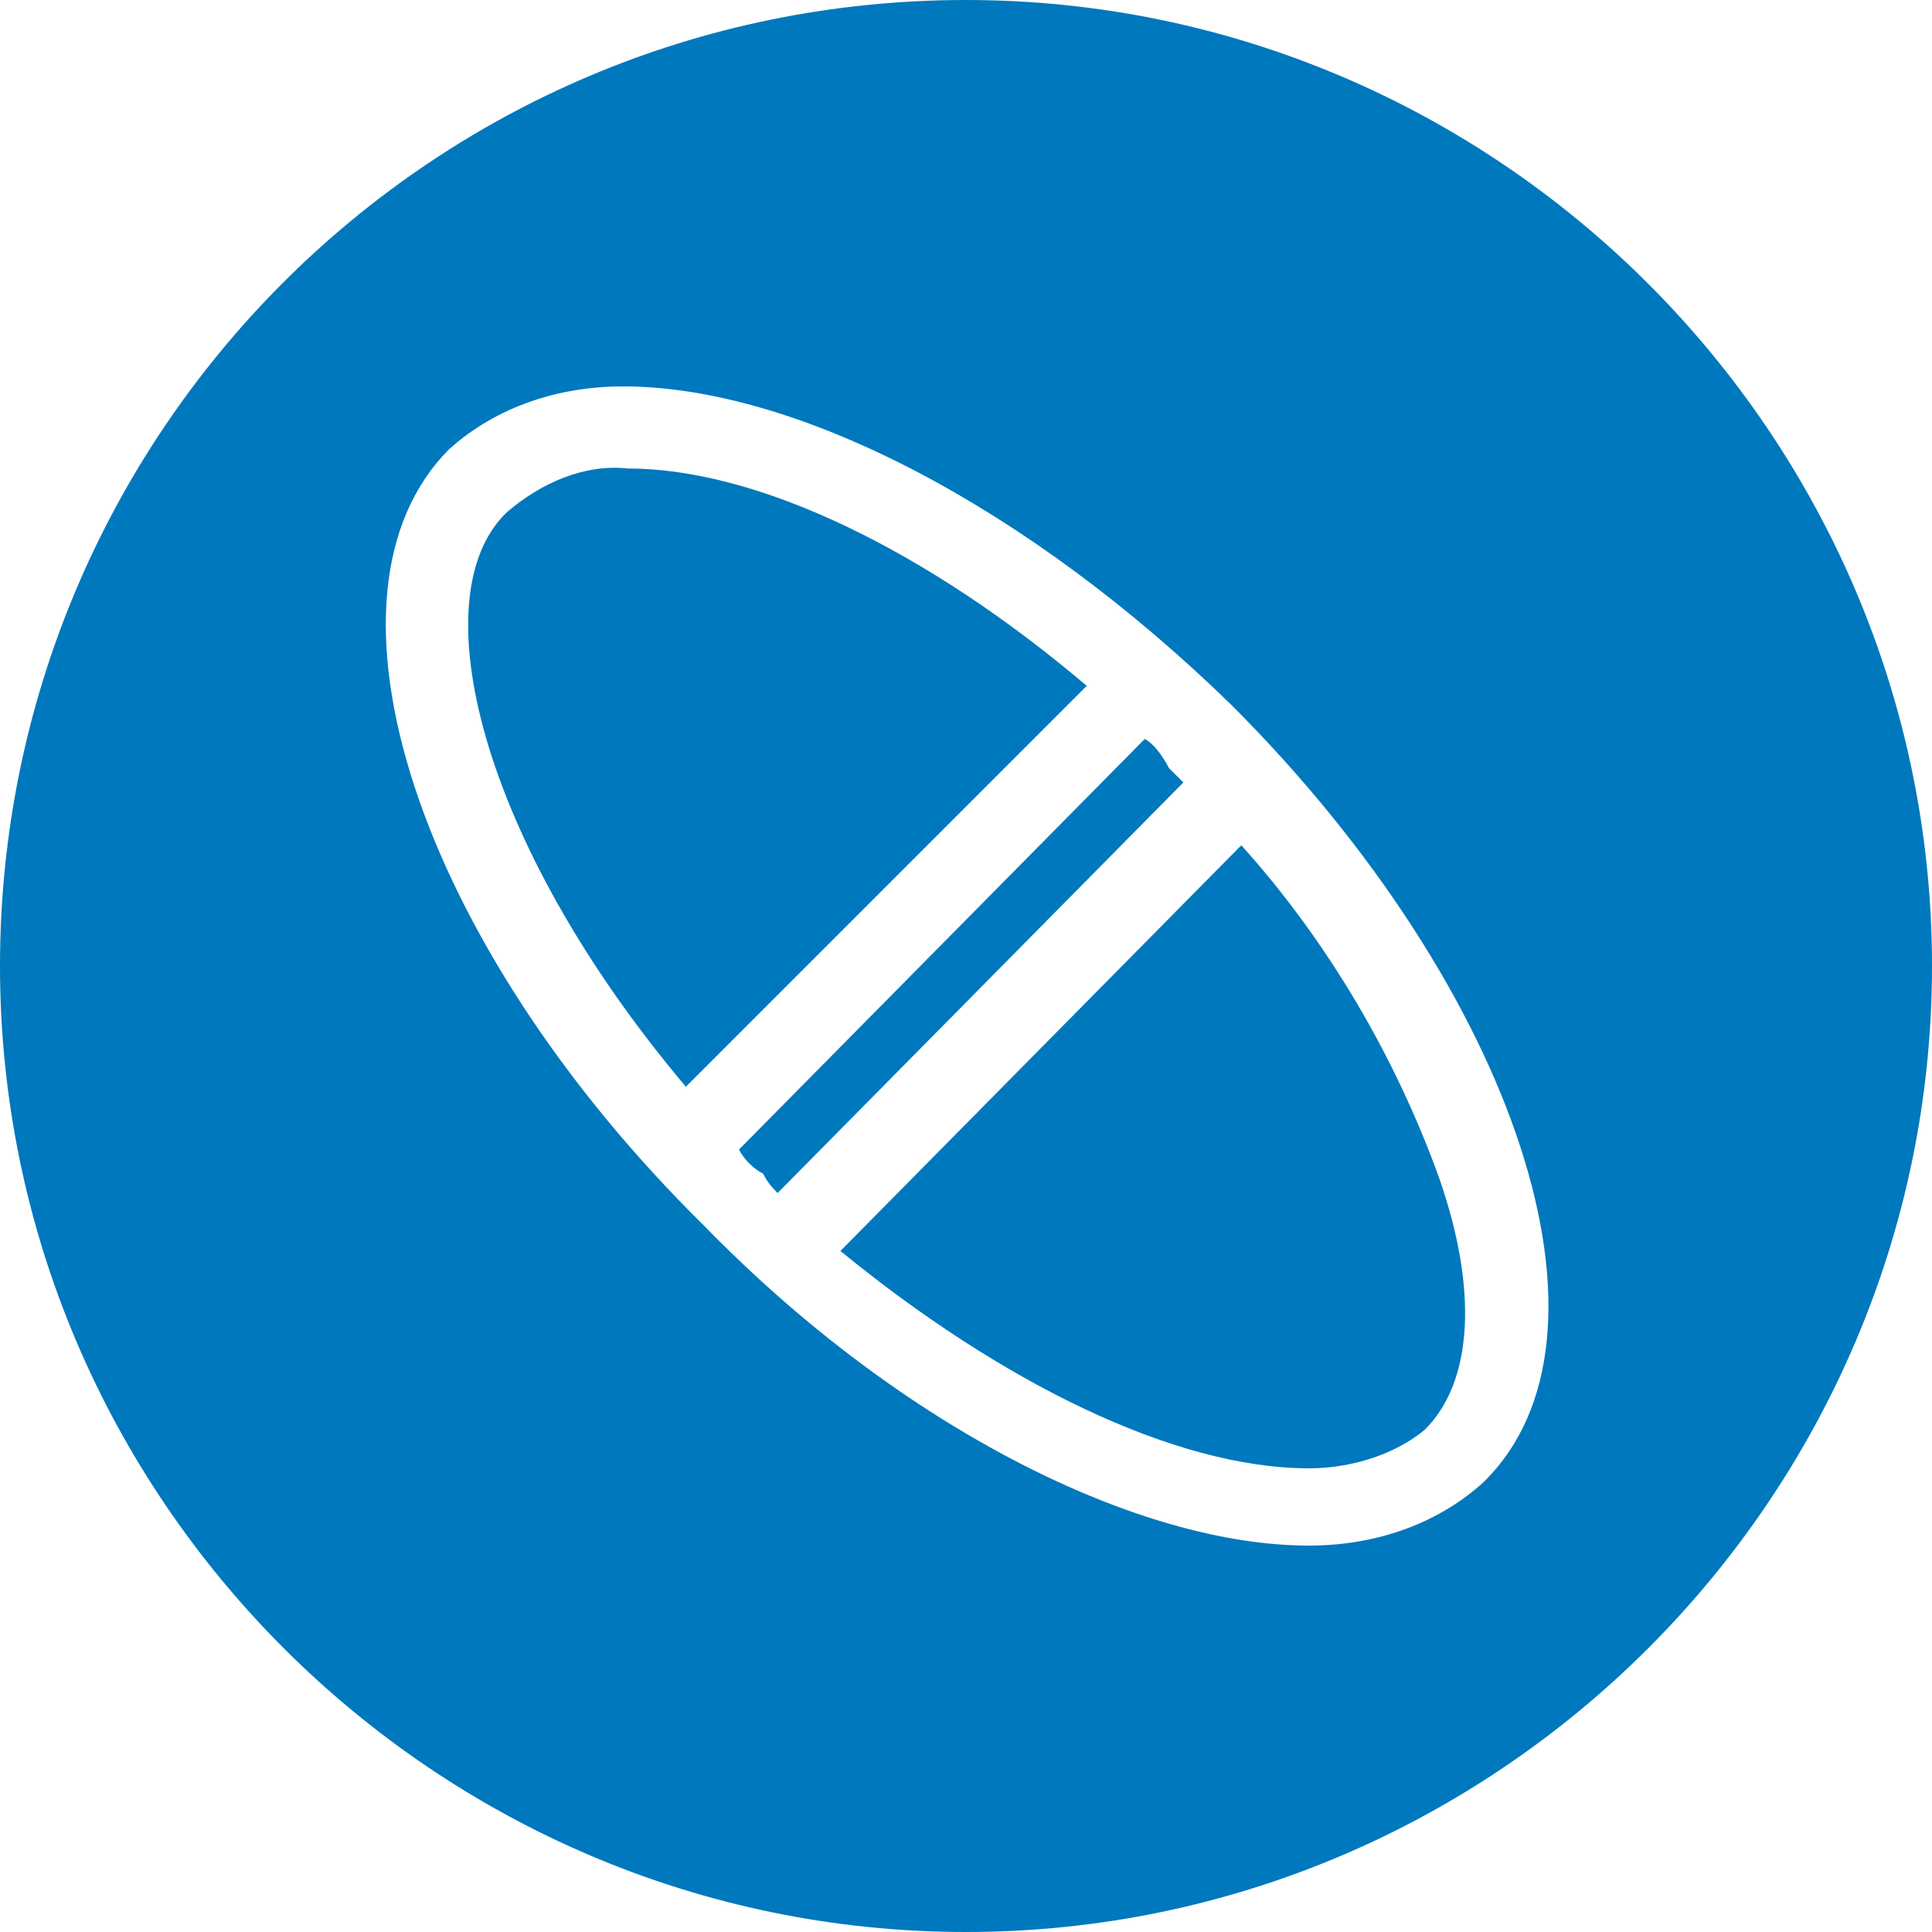 <?xml version="1.0" encoding="utf-8"?>
<!-- Generator: Adobe Illustrator 26.0.3, SVG Export Plug-In . SVG Version: 6.00 Build 0)  -->
<svg version="1.1" id="b7adbd5f-597e-4227-b171-4df6fb56e30c"
	 xmlns="http://www.w3.org/2000/svg" xmlns:xlink="http://www.w3.org/1999/xlink" x="0px" y="0px" viewBox="0 0 40 40"
	 style="enable-background:new 0 0 40 40;" xml:space="preserve">
<style type="text/css">
	.st0{fill:#0078BD;}
</style>
<g>
	<path class="st0" d="M13,9.7c-0.9-0.1-1.8,0.3-2.5,0.9v0c-1.8,1.7-0.6,6.8,3.7,11.9l8.3-8.3C19.2,11.4,15.7,9.7,13,9.7z"/>
	<path class="st0" d="M24.2,15.9c-0.1-0.2-0.3-0.5-0.5-0.6l-8.4,8.5c0.1,0.2,0.3,0.4,0.5,0.5v0c0.1,0.2,0.2,0.3,0.3,0.4l8.4-8.5
		L24.2,15.9z"/>
	<path class="st0" d="M20,0C8.9,0,0,9,0,20c0,11,9,20,20,20s20-9,20-20C40,9,31,0,20,0z M30.7,30.7c-1,0.9-2.3,1.3-3.6,1.3
		c-3.5,0-8.4-2.4-12.5-6.6C8.6,19.5,6.3,12.3,9.3,9.3c1-0.9,2.3-1.3,3.6-1.3c3.6,0,8.4,2.5,12.6,6.6C31.4,20.5,33.8,27.7,30.7,30.7z
		"/>
	<path class="st0" d="M27.1,30.4c0.9,0,1.8-0.3,2.4-0.8v0c1-1,1.1-2.9,0.3-5.2c-0.9-2.5-2.3-4.9-4.1-6.9l-8.3,8.4
		C20.7,28.6,24.3,30.4,27.1,30.4z"/>
</g>
</svg>
